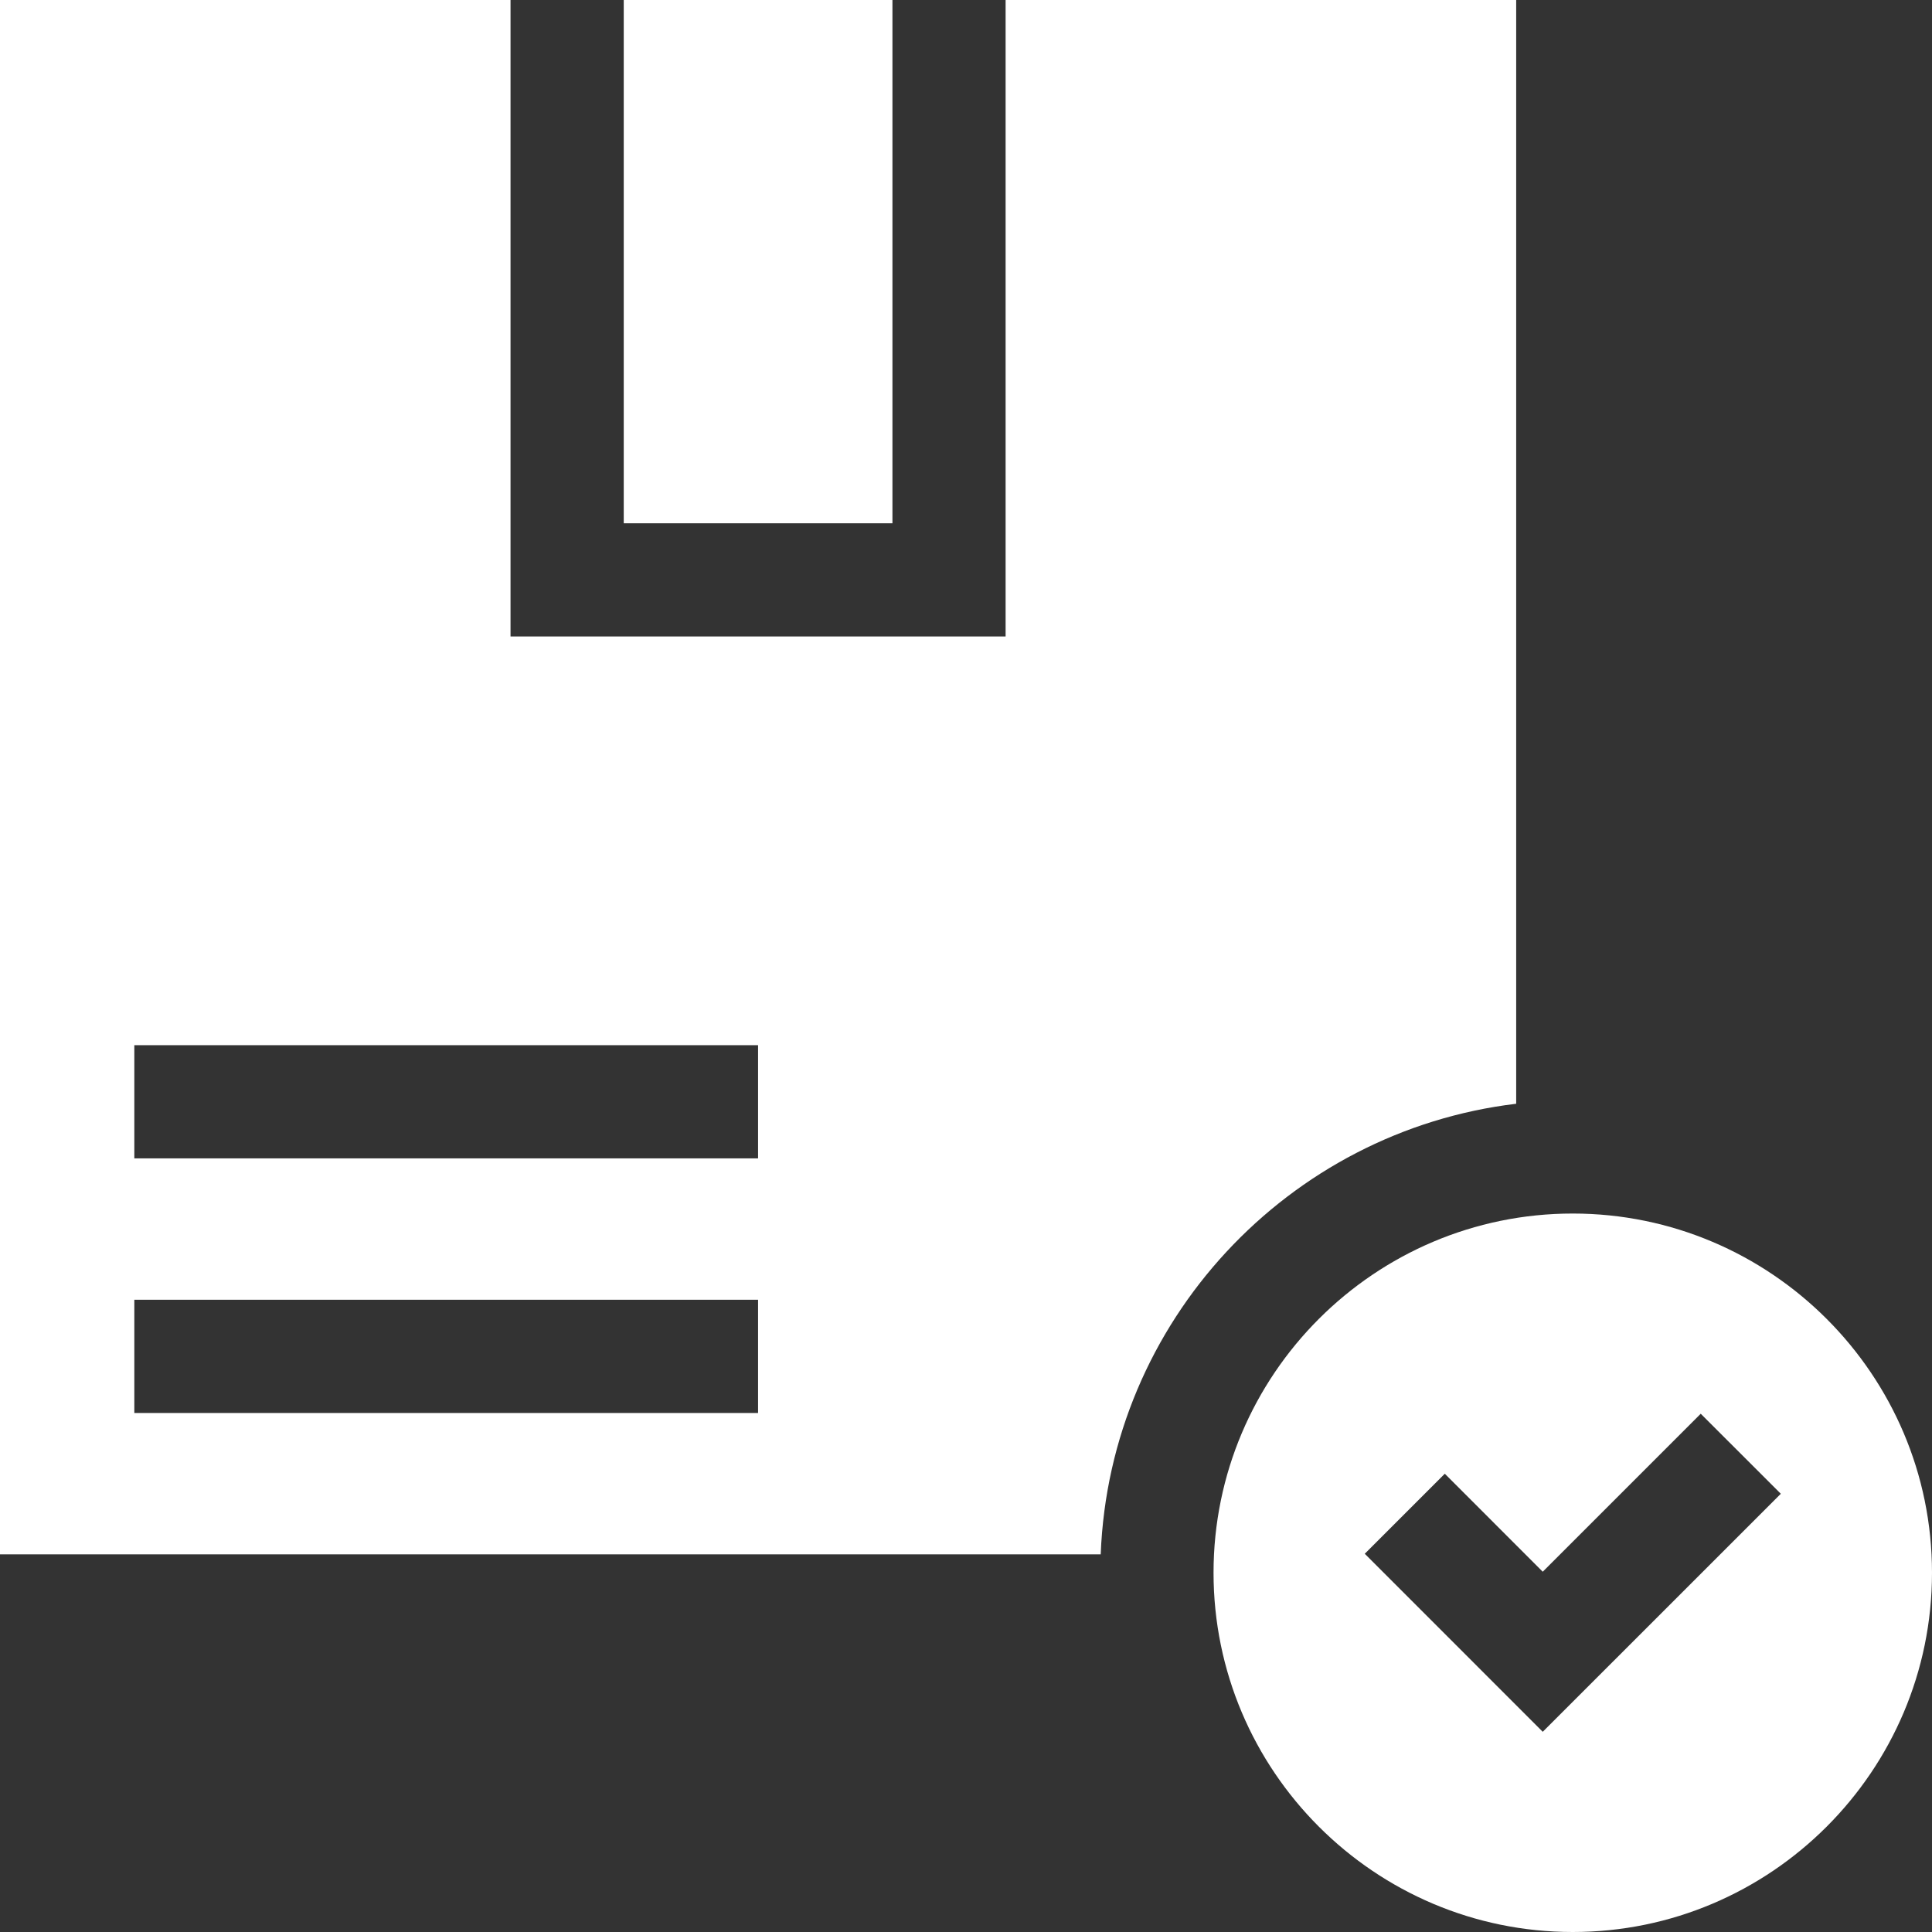<svg width="40" height="40" viewBox="0 0 40 40" fill="none" xmlns="http://www.w3.org/2000/svg">
<rect x="0" y="0" width="40" height="40" fill="#333333" stroke="none"/>
<g clip-path="url(#clip0_105_1763)">
<path d="M12.914 0H18.477V10.834H12.914V0Z" fill="white"/>
<path d="M31.391 22.852V0H20.82V13.178H10.57V0H0V32.181H22.789C22.975 27.357 26.672 23.418 31.391 22.852ZM15.695 29.254H2.781V26.91H15.695V29.254ZM15.695 23.983H2.781V21.639H15.695V23.983Z" fill="white"/>
<path d="M32.562 25.125C28.462 25.125 25.125 28.462 25.125 32.562C25.125 36.664 28.462 40 32.562 40C36.663 40 40 36.664 40 32.562C40 28.462 36.663 25.125 32.562 25.125ZM31.941 35.855L28.256 32.169L29.913 30.512L31.941 32.541L35.212 29.27L36.87 30.927L31.941 35.855Z" fill="white"/>
</g>
<defs>
<clipPath id="clip0_105_1763">
<rect width="40" height="40" fill="white"/>
</clipPath>
</defs>
</svg>
